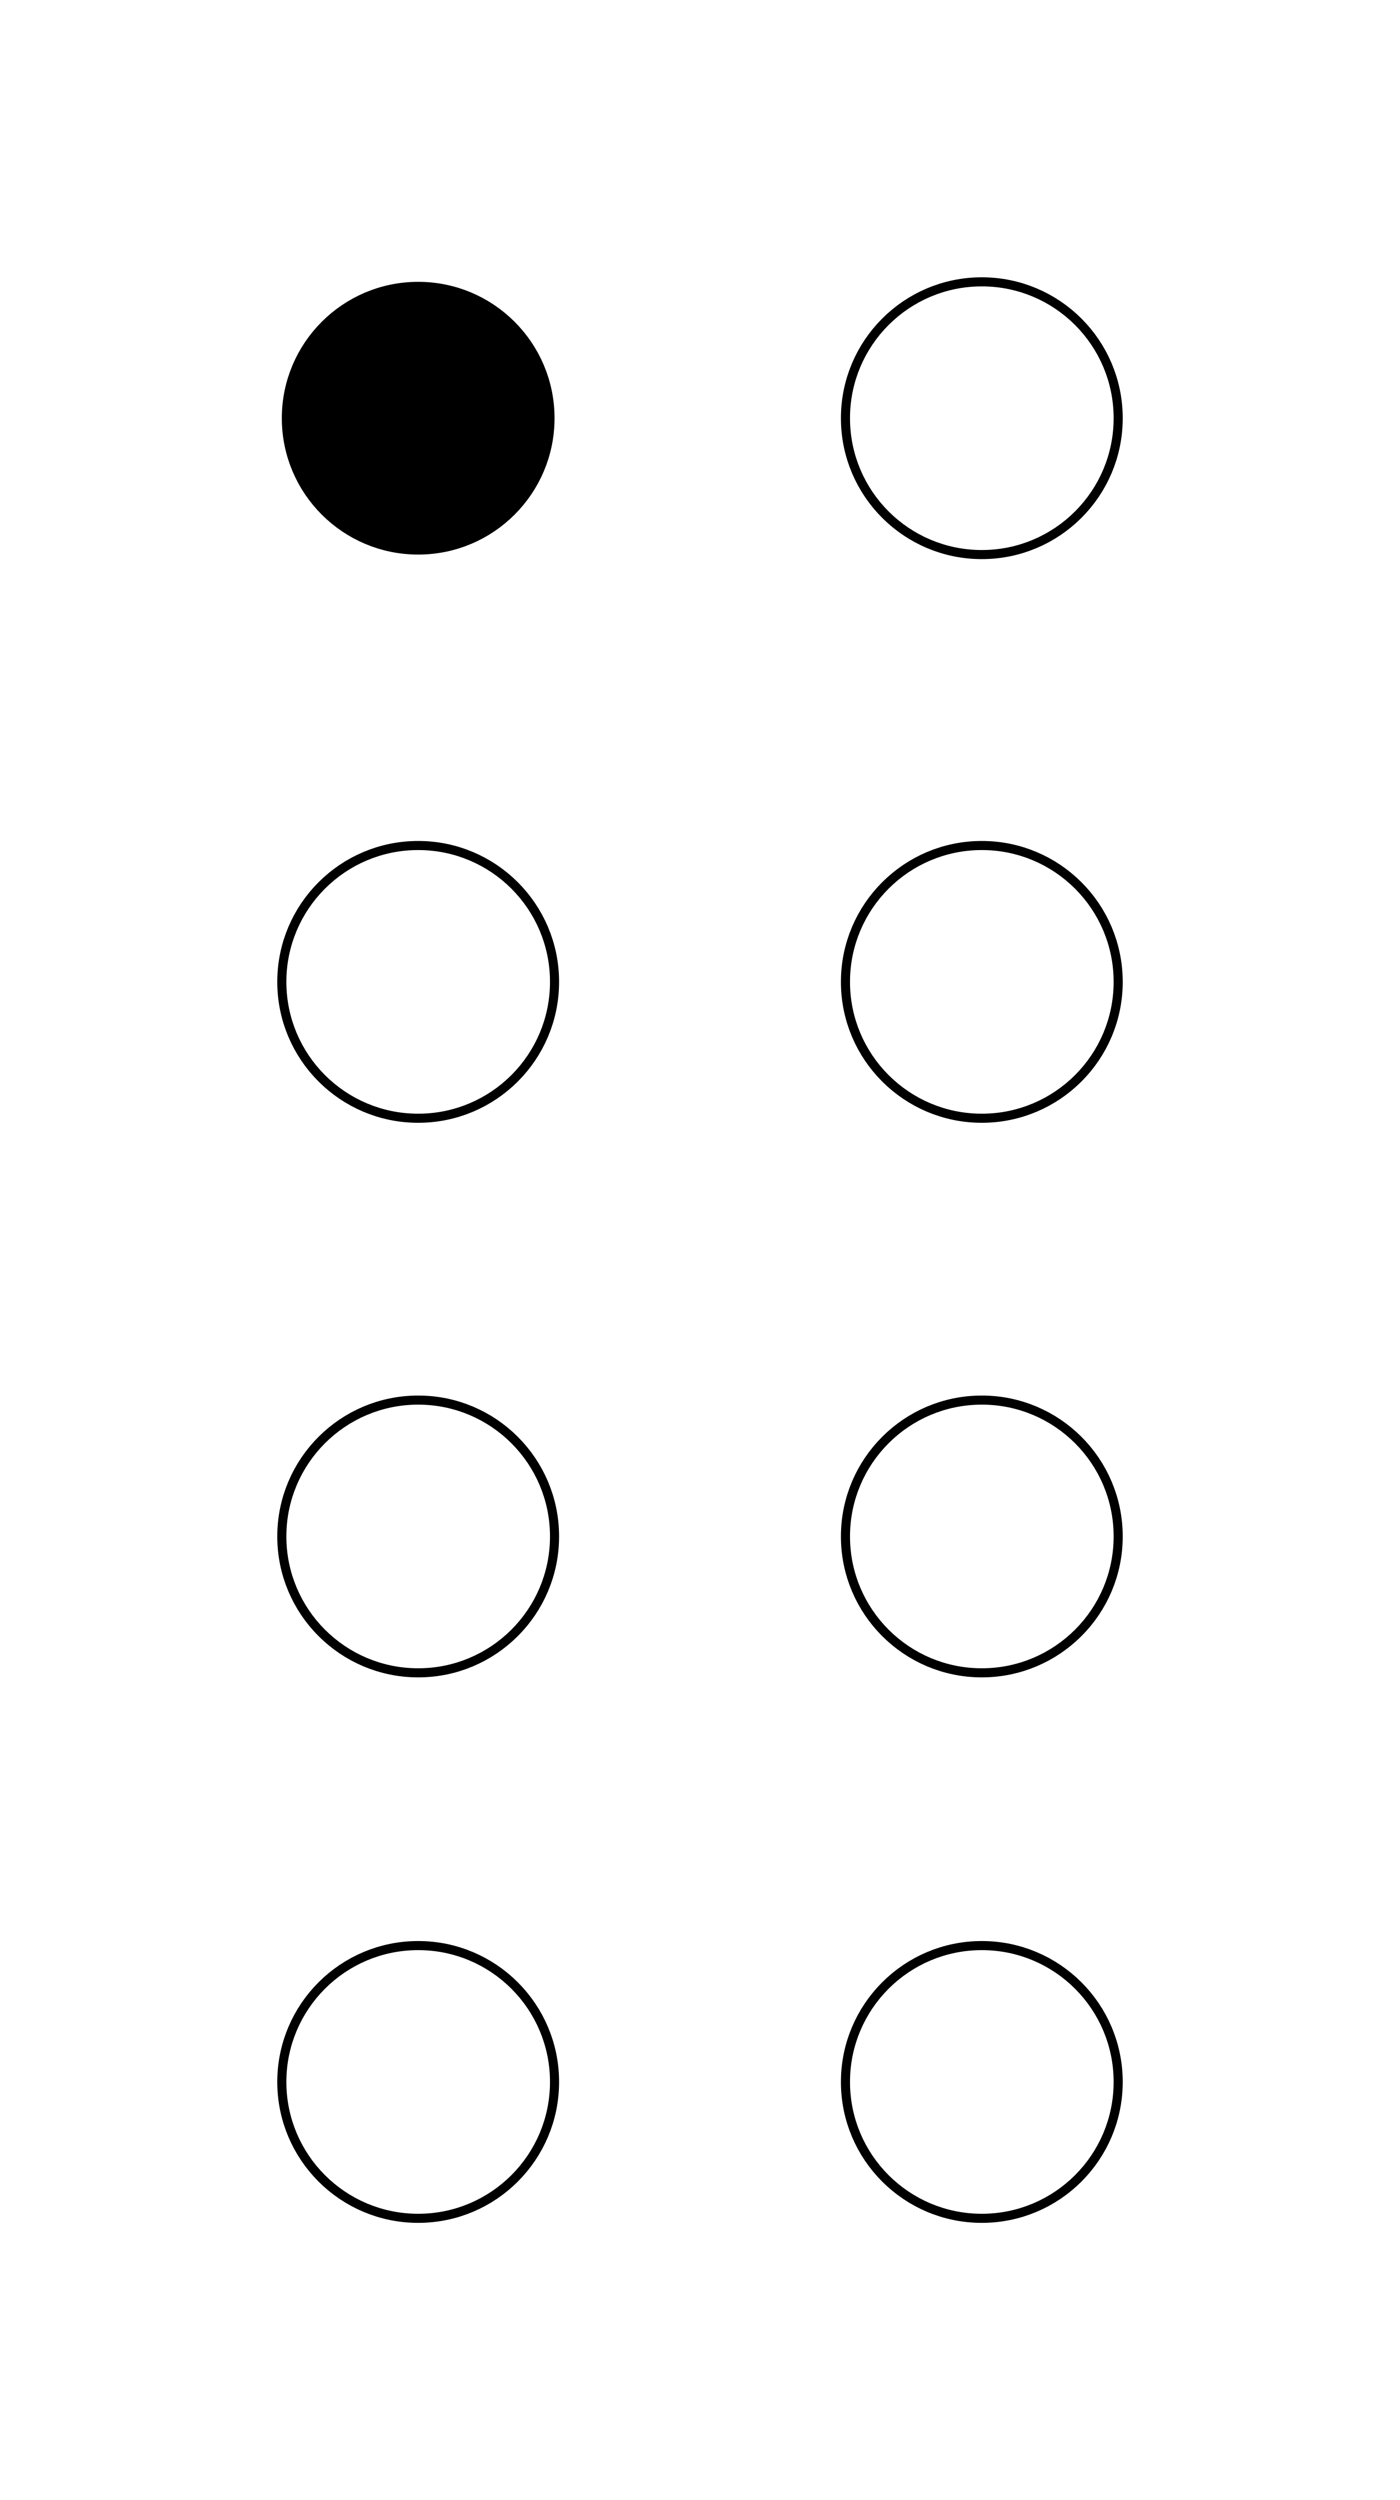 <svg width="154" height="275" xmlns="http://www.w3.org/2000/svg">
<g fill="black">
 <circle cx="46" cy="46" r="15" id="1"/>
</g>
<g stroke="black" fill="none">
 <circle cx="108" cy="46" r="15" id="4"/>
 <circle cx="46" cy="108" r="15" id="2"/>
 <circle cx="108" cy="108" r="15" id="5"/>
 <circle cx="46" cy="169" r="15" id="3"/>
 <circle cx="108" cy="169" r="15" id="6"/>
 <circle cx="46" cy="229" r="15" id="7"/>
 <circle cx="108" cy="229" r="15" id="8"/>
</g>
</svg>